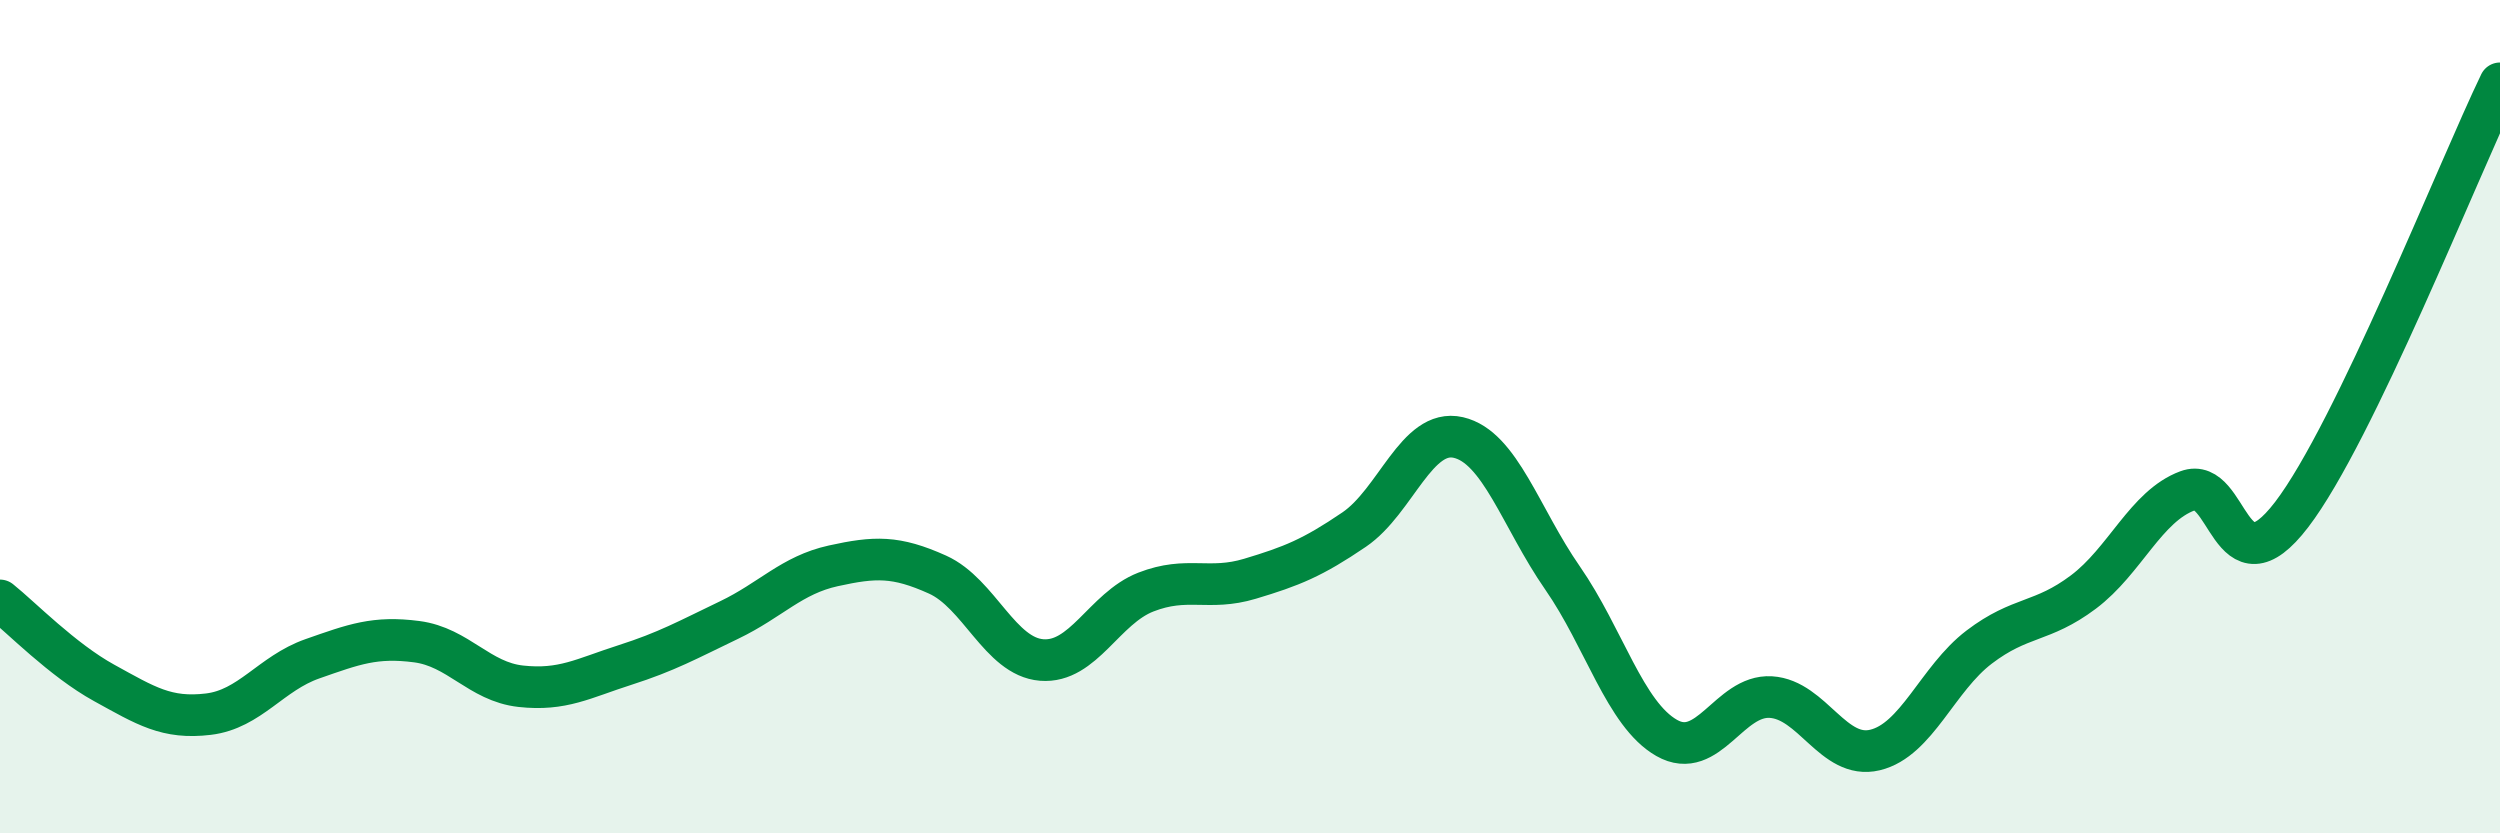 
    <svg width="60" height="20" viewBox="0 0 60 20" xmlns="http://www.w3.org/2000/svg">
      <path
        d="M 0,14.41 C 0.5,14.81 1.5,15.84 2.5,16.39 C 3.5,16.94 4,17.26 5,17.14 C 6,17.02 6.5,16.16 7.5,15.81 C 8.5,15.46 9,15.27 10,15.4 C 11,15.53 11.5,16.36 12.5,16.47 C 13.5,16.58 14,16.28 15,15.96 C 16,15.64 16.5,15.36 17.5,14.88 C 18.5,14.4 19,13.8 20,13.58 C 21,13.36 21.5,13.34 22.5,13.79 C 23.5,14.24 24,15.76 25,15.84 C 26,15.92 26.5,14.6 27.5,14.21 C 28.5,13.82 29,14.19 30,13.89 C 31,13.59 31.5,13.39 32.5,12.71 C 33.5,12.03 34,10.27 35,10.5 C 36,10.73 36.5,12.43 37.5,13.87 C 38.5,15.31 39,17.14 40,17.71 C 41,18.28 41.5,16.67 42.5,16.73 C 43.5,16.79 44,18.24 45,18 C 46,17.76 46.5,16.29 47.5,15.53 C 48.5,14.77 49,14.96 50,14.21 C 51,13.46 51.5,12.15 52.5,11.78 C 53.5,11.41 53.5,14.31 55,12.35 C 56.5,10.39 59,4.07 60,2L60 20L0 20Z"
        fill="#008740"
        opacity="0.1"
        stroke-linecap="round"
        stroke-linejoin="round"
      />
      <path
        d="M 0,14.41 C 0.5,14.81 1.5,15.84 2.5,16.39 C 3.5,16.94 4,17.26 5,17.14 C 6,17.02 6.5,16.16 7.5,15.81 C 8.5,15.46 9,15.27 10,15.4 C 11,15.53 11.5,16.36 12.5,16.47 C 13.5,16.58 14,16.28 15,15.96 C 16,15.64 16.5,15.36 17.5,14.88 C 18.5,14.4 19,13.8 20,13.58 C 21,13.36 21.5,13.34 22.5,13.79 C 23.5,14.24 24,15.76 25,15.84 C 26,15.92 26.5,14.6 27.5,14.21 C 28.5,13.82 29,14.19 30,13.89 C 31,13.59 31.5,13.39 32.5,12.71 C 33.5,12.03 34,10.27 35,10.5 C 36,10.73 36.5,12.43 37.5,13.87 C 38.5,15.31 39,17.14 40,17.71 C 41,18.28 41.5,16.67 42.5,16.73 C 43.5,16.79 44,18.24 45,18 C 46,17.76 46.5,16.29 47.5,15.53 C 48.5,14.77 49,14.96 50,14.21 C 51,13.46 51.5,12.15 52.5,11.78 C 53.5,11.41 53.5,14.31 55,12.35 C 56.5,10.39 59,4.07 60,2"
        stroke="#008740"
        stroke-width="1"
        fill="none"
        stroke-linecap="round"
        stroke-linejoin="round"
      />
    </svg>
  